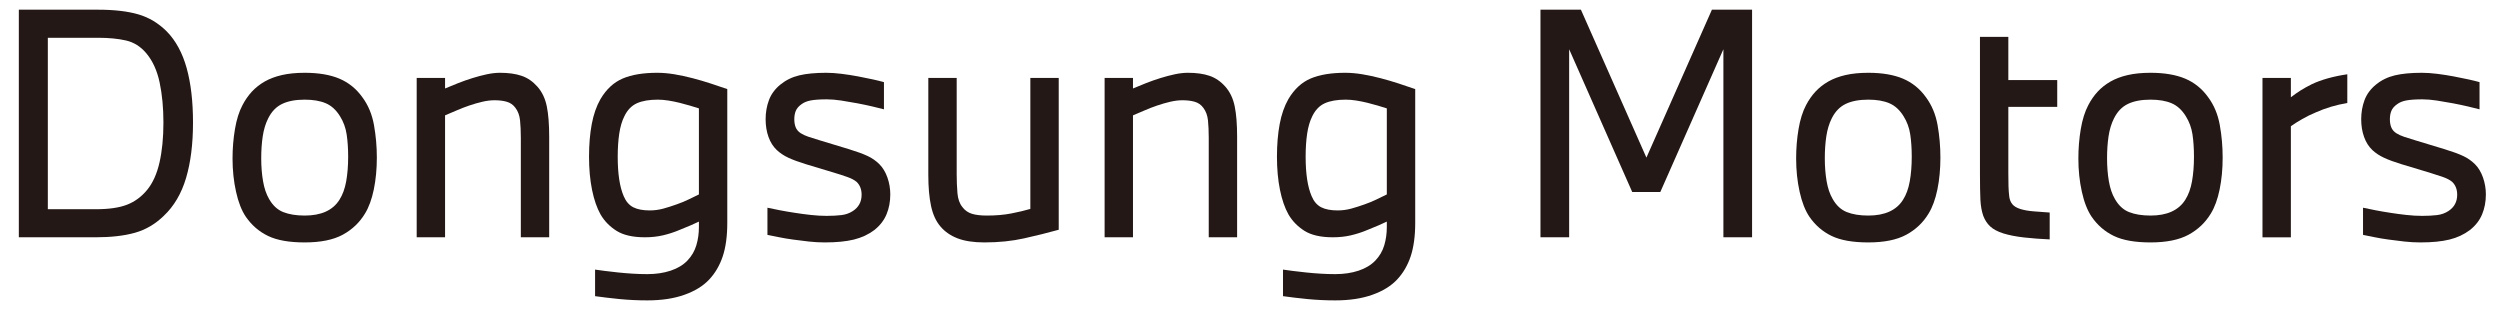 <svg width="129" height="16" viewBox="0 0 129 16" fill="none" xmlns="http://www.w3.org/2000/svg">
<path d="M5.053 0.5C5.894 0.5 6.59 0.581 7.14 0.742C7.691 0.903 8.178 1.196 8.604 1.622C9.072 2.099 9.414 2.731 9.632 3.514C9.85 4.298 9.959 5.235 9.959 6.326C9.959 7.426 9.84 8.379 9.601 9.184C9.362 9.989 8.978 10.64 8.449 11.139C8.013 11.564 7.516 11.855 6.961 12.011C6.406 12.167 5.728 12.244 4.928 12.244H0.972V0.5H5.053ZM2.468 1.949V10.796H4.944C5.619 10.796 6.156 10.718 6.556 10.562C6.956 10.407 7.301 10.152 7.592 9.799C7.882 9.446 8.096 8.973 8.231 8.382C8.365 7.79 8.433 7.104 8.433 6.326C8.433 5.568 8.368 4.88 8.238 4.262C8.108 3.644 7.877 3.138 7.545 2.743C7.254 2.4 6.907 2.182 6.502 2.089C6.097 1.996 5.614 1.949 5.053 1.949L2.468 1.949Z" fill="#231815"/>
<path d="M12.685 11.185C12.467 10.863 12.298 10.433 12.179 9.892C12.059 9.353 11.999 8.782 11.999 8.179C11.999 7.66 12.041 7.154 12.124 6.66C12.207 6.168 12.337 5.755 12.514 5.422C12.649 5.163 12.81 4.932 12.996 4.729C13.183 4.527 13.404 4.353 13.658 4.207C13.913 4.062 14.209 3.95 14.546 3.873C14.884 3.795 15.275 3.756 15.722 3.756C16.439 3.756 17.036 3.857 17.514 4.059C17.991 4.262 18.386 4.581 18.697 5.017C18.998 5.422 19.198 5.9 19.297 6.45C19.395 7.001 19.445 7.561 19.445 8.132C19.445 8.725 19.392 9.272 19.289 9.775C19.185 10.279 19.034 10.692 18.837 11.014C18.557 11.481 18.172 11.847 17.685 12.112C17.196 12.377 16.542 12.509 15.722 12.509C14.922 12.509 14.291 12.398 13.83 12.174C13.367 11.951 12.986 11.621 12.685 11.185ZM13.838 6.108C13.702 6.378 13.609 6.686 13.557 7.034C13.505 7.382 13.479 7.759 13.479 8.164C13.479 8.589 13.51 8.984 13.573 9.347C13.635 9.711 13.739 10.017 13.884 10.266C14.071 10.598 14.315 10.825 14.616 10.944C14.917 11.063 15.286 11.123 15.722 11.123C16.574 11.123 17.171 10.853 17.513 10.313C17.679 10.054 17.796 9.734 17.864 9.355C17.931 8.976 17.965 8.553 17.965 8.086C17.965 7.66 17.939 7.276 17.887 6.933C17.835 6.59 17.721 6.279 17.545 5.999C17.347 5.677 17.103 5.453 16.812 5.329C16.521 5.204 16.158 5.142 15.722 5.142C15.255 5.142 14.868 5.214 14.562 5.36C14.255 5.505 14.014 5.755 13.838 6.108Z" fill="#231815"/>
<path d="M22.965 4.021V4.565C23.183 4.472 23.412 4.379 23.651 4.285C23.889 4.191 24.133 4.106 24.383 4.028C24.631 3.95 24.878 3.886 25.122 3.833C25.366 3.781 25.592 3.756 25.8 3.756C26.236 3.756 26.607 3.807 26.913 3.912C27.22 4.015 27.492 4.202 27.731 4.472C27.97 4.742 28.131 5.08 28.214 5.484C28.297 5.889 28.338 6.414 28.338 7.058V12.244H26.875V7.105C26.875 6.772 26.861 6.476 26.835 6.216C26.809 5.957 26.729 5.739 26.594 5.562C26.48 5.407 26.332 5.303 26.15 5.251C25.968 5.199 25.758 5.173 25.52 5.173C25.322 5.173 25.112 5.199 24.889 5.251C24.665 5.303 24.439 5.368 24.211 5.446C23.983 5.524 23.762 5.609 23.549 5.703C23.336 5.796 23.141 5.88 22.965 5.952V12.244H21.501V4.021H22.965Z" fill="#231815"/>
<path d="M30.394 8.086C30.394 7.463 30.441 6.902 30.534 6.404C30.628 5.905 30.778 5.474 30.986 5.111C31.287 4.602 31.669 4.249 32.131 4.052C32.593 3.855 33.187 3.756 33.914 3.756C34.195 3.756 34.49 3.782 34.802 3.833C35.114 3.886 35.427 3.953 35.745 4.036C36.061 4.119 36.37 4.21 36.671 4.308C36.972 4.408 37.258 4.503 37.528 4.597V11.497C37.528 12.182 37.45 12.759 37.294 13.226C37.138 13.693 36.905 14.092 36.593 14.425C36.282 14.757 35.856 15.019 35.316 15.211C34.776 15.404 34.137 15.5 33.4 15.5C32.902 15.5 32.419 15.476 31.952 15.43C31.485 15.383 31.069 15.333 30.706 15.282V13.911C30.84 13.932 31.012 13.955 31.22 13.981C31.427 14.007 31.653 14.033 31.897 14.059C32.141 14.085 32.391 14.106 32.645 14.121C32.899 14.137 33.151 14.145 33.4 14.145C33.847 14.145 34.249 14.085 34.607 13.966C34.966 13.846 35.254 13.672 35.472 13.444C35.69 13.215 35.843 12.953 35.931 12.657C36.02 12.361 36.064 12.047 36.064 11.714V11.434C35.856 11.538 35.518 11.683 35.051 11.87C34.781 11.984 34.501 12.075 34.21 12.143C33.919 12.211 33.608 12.244 33.276 12.244C32.653 12.244 32.164 12.132 31.812 11.91C31.458 11.686 31.183 11.403 30.986 11.061C30.799 10.728 30.654 10.307 30.55 9.799C30.446 9.291 30.394 8.719 30.394 8.086ZM31.874 8.086C31.874 8.968 31.977 9.649 32.185 10.126C32.299 10.396 32.463 10.586 32.676 10.695C32.889 10.803 33.172 10.858 33.525 10.858C33.764 10.858 33.997 10.827 34.226 10.765C34.454 10.702 34.682 10.63 34.911 10.547C35.15 10.464 35.357 10.378 35.534 10.29C35.711 10.202 35.887 10.116 36.064 10.033V5.593C35.939 5.552 35.788 5.505 35.612 5.453C35.435 5.401 35.254 5.352 35.067 5.305C34.88 5.259 34.688 5.219 34.49 5.188C34.293 5.157 34.112 5.142 33.945 5.142C33.499 5.142 33.138 5.204 32.863 5.329C32.588 5.453 32.372 5.677 32.217 5.999C32.092 6.247 32.004 6.549 31.952 6.902C31.9 7.255 31.874 7.649 31.874 8.086Z" fill="#231815"/>
<path d="M40.083 7.743C39.896 7.566 39.753 7.341 39.654 7.065C39.556 6.791 39.506 6.486 39.506 6.154C39.506 5.801 39.563 5.472 39.678 5.165C39.792 4.859 39.989 4.592 40.269 4.363C40.55 4.135 40.874 3.976 41.243 3.888C41.612 3.8 42.076 3.756 42.637 3.756C42.876 3.756 43.141 3.774 43.431 3.81C43.722 3.847 44.005 3.891 44.28 3.943C44.555 3.995 44.81 4.046 45.043 4.098C45.277 4.15 45.466 4.197 45.612 4.238V5.641C45.456 5.599 45.256 5.55 45.012 5.493C44.768 5.436 44.509 5.381 44.233 5.329C43.958 5.277 43.683 5.23 43.408 5.188C43.133 5.147 42.886 5.126 42.668 5.126C42.315 5.126 42.04 5.145 41.843 5.181C41.645 5.217 41.484 5.283 41.36 5.376C41.214 5.479 41.116 5.593 41.064 5.718C41.012 5.843 40.986 5.989 40.986 6.154C40.986 6.31 41.01 6.448 41.056 6.567C41.103 6.686 41.189 6.788 41.313 6.871C41.427 6.944 41.562 7.006 41.718 7.058C41.874 7.11 42.071 7.172 42.31 7.244L43.805 7.697C44.21 7.821 44.529 7.938 44.763 8.047C44.997 8.155 45.202 8.299 45.378 8.475C45.555 8.652 45.692 8.88 45.791 9.16C45.89 9.441 45.939 9.732 45.939 10.033C45.939 10.407 45.874 10.749 45.744 11.061C45.614 11.372 45.404 11.642 45.114 11.871C44.812 12.099 44.462 12.262 44.062 12.361C43.662 12.46 43.161 12.509 42.559 12.509C42.289 12.509 42.014 12.494 41.734 12.463C41.453 12.431 41.181 12.398 40.916 12.361C40.651 12.325 40.405 12.284 40.176 12.236C39.948 12.19 39.755 12.151 39.6 12.12V10.718C39.787 10.76 40.002 10.803 40.246 10.85C40.49 10.897 40.747 10.941 41.017 10.982C41.287 11.025 41.562 11.061 41.843 11.092C42.123 11.123 42.393 11.139 42.653 11.139C42.943 11.139 43.198 11.125 43.416 11.099C43.634 11.073 43.831 11.004 44.008 10.889C44.309 10.692 44.459 10.412 44.459 10.049C44.459 9.768 44.371 9.544 44.194 9.379C44.08 9.285 43.927 9.205 43.735 9.137C43.543 9.069 43.312 8.995 43.042 8.911L41.593 8.475C41.22 8.361 40.916 8.249 40.682 8.14C40.449 8.031 40.249 7.899 40.083 7.743Z" fill="#231815"/>
<path d="M49.365 4.021V8.989C49.365 9.331 49.378 9.656 49.404 9.963C49.43 10.269 49.516 10.51 49.661 10.686C49.785 10.853 49.947 10.967 50.144 11.029C50.341 11.092 50.601 11.123 50.923 11.123C51.39 11.123 51.81 11.087 52.184 11.014C52.558 10.941 52.885 10.863 53.166 10.78V4.021H54.63V11.855C54.069 12.011 53.474 12.159 52.846 12.299C52.218 12.439 51.535 12.509 50.798 12.509C50.237 12.509 49.775 12.439 49.412 12.299C49.048 12.159 48.752 11.954 48.524 11.683C48.295 11.414 48.134 11.061 48.041 10.624C47.947 10.188 47.901 9.653 47.901 9.021V4.021H49.365Z" fill="#231815"/>
<path d="M58.462 4.021V4.565C58.68 4.472 58.908 4.379 59.147 4.285C59.386 4.191 59.63 4.106 59.879 4.028C60.128 3.95 60.375 3.886 60.619 3.833C60.863 3.781 61.089 3.756 61.296 3.756C61.733 3.756 62.104 3.807 62.41 3.912C62.716 4.015 62.989 4.202 63.228 4.472C63.467 4.742 63.627 5.08 63.71 5.484C63.794 5.889 63.835 6.414 63.835 7.058V12.244H62.371V7.105C62.371 6.772 62.358 6.476 62.332 6.216C62.306 5.957 62.225 5.739 62.091 5.562C61.977 5.407 61.828 5.303 61.647 5.251C61.465 5.199 61.255 5.173 61.016 5.173C60.819 5.173 60.608 5.199 60.385 5.251C60.162 5.303 59.936 5.368 59.708 5.446C59.479 5.524 59.258 5.609 59.046 5.703C58.833 5.796 58.638 5.88 58.462 5.952V12.244H56.998V4.021H58.462Z" fill="#231815"/>
<path d="M65.891 8.086C65.891 7.463 65.938 6.902 66.031 6.404C66.124 5.905 66.275 5.474 66.482 5.111C66.784 4.602 67.165 4.249 67.627 4.052C68.089 3.855 68.684 3.756 69.411 3.756C69.692 3.756 69.987 3.782 70.299 3.833C70.61 3.886 70.924 3.953 71.241 4.036C71.558 4.119 71.867 4.21 72.168 4.308C72.469 4.408 72.755 4.503 73.025 4.597V11.497C73.025 12.182 72.946 12.759 72.791 13.226C72.635 13.693 72.402 14.092 72.09 14.425C71.779 14.757 71.352 15.019 70.813 15.211C70.272 15.404 69.635 15.5 68.897 15.5C68.399 15.5 67.916 15.476 67.448 15.43C66.981 15.383 66.565 15.333 66.203 15.282V13.911C66.337 13.932 66.508 13.955 66.716 13.981C66.924 14.007 67.15 14.033 67.394 14.059C67.638 14.085 67.887 14.106 68.142 14.121C68.396 14.137 68.648 14.145 68.897 14.145C69.344 14.145 69.746 14.085 70.104 13.966C70.463 13.846 70.751 13.672 70.969 13.444C71.187 13.215 71.34 12.953 71.428 12.657C71.516 12.361 71.56 12.047 71.56 11.714V11.434C71.352 11.538 71.016 11.683 70.548 11.87C70.278 11.984 69.997 12.075 69.707 12.143C69.416 12.211 69.105 12.244 68.772 12.244C68.149 12.244 67.662 12.132 67.308 11.91C66.956 11.686 66.68 11.403 66.483 11.061C66.296 10.728 66.15 10.307 66.047 9.799C65.943 9.29 65.891 8.719 65.891 8.086ZM67.371 8.086C67.371 8.968 67.474 9.649 67.682 10.126C67.796 10.396 67.96 10.586 68.173 10.695C68.385 10.803 68.668 10.858 69.022 10.858C69.26 10.858 69.494 10.827 69.722 10.765C69.95 10.702 70.179 10.63 70.408 10.547C70.646 10.464 70.854 10.378 71.031 10.29C71.207 10.202 71.384 10.116 71.56 10.033V5.593C71.436 5.552 71.285 5.505 71.109 5.453C70.932 5.401 70.751 5.352 70.563 5.305C70.377 5.259 70.184 5.219 69.987 5.188C69.79 5.157 69.608 5.142 69.442 5.142C68.996 5.142 68.635 5.204 68.359 5.329C68.084 5.453 67.869 5.677 67.713 5.999C67.589 6.247 67.5 6.549 67.448 6.902C67.396 7.255 67.371 7.649 67.371 8.086Z" fill="#231815"/>
<path d="M79.488 0.5H81.575L84.955 8.133L88.335 0.5H90.407V12.244H88.927V2.54L85.672 9.908H84.223L80.968 2.54V12.244H79.488V0.5Z" fill="#231815"/>
<path d="M93.366 11.185C93.148 10.863 92.979 10.433 92.86 9.892C92.74 9.353 92.681 8.782 92.681 8.179C92.681 7.66 92.721 7.154 92.805 6.66C92.888 6.168 93.017 5.755 93.194 5.422C93.329 5.163 93.49 4.932 93.677 4.729C93.864 4.527 94.085 4.353 94.339 4.207C94.594 4.062 94.889 3.95 95.227 3.873C95.564 3.795 95.956 3.756 96.403 3.756C97.12 3.756 97.716 3.857 98.194 4.059C98.672 4.262 99.066 4.581 99.378 5.017C99.679 5.422 99.879 5.9 99.978 6.45C100.076 7.001 100.125 7.561 100.125 8.132C100.125 8.725 100.073 9.272 99.97 9.775C99.866 10.279 99.715 10.692 99.518 11.014C99.238 11.481 98.854 11.847 98.365 12.112C97.877 12.377 97.223 12.509 96.403 12.509C95.603 12.509 94.973 12.398 94.51 12.174C94.048 11.951 93.666 11.621 93.366 11.185ZM94.518 6.108C94.383 6.378 94.29 6.686 94.238 7.034C94.186 7.382 94.16 7.759 94.16 8.164C94.16 8.589 94.191 8.984 94.253 9.347C94.315 9.711 94.419 10.017 94.565 10.266C94.752 10.598 94.996 10.825 95.297 10.944C95.598 11.063 95.967 11.123 96.403 11.123C97.254 11.123 97.852 10.853 98.194 10.313C98.36 10.054 98.477 9.734 98.544 9.355C98.612 8.976 98.646 8.553 98.646 8.086C98.646 7.66 98.62 7.276 98.568 6.933C98.515 6.59 98.401 6.279 98.225 5.999C98.028 5.677 97.783 5.453 97.493 5.329C97.203 5.204 96.839 5.142 96.403 5.142C95.936 5.142 95.548 5.214 95.243 5.36C94.936 5.505 94.694 5.755 94.518 6.108Z" fill="#231815"/>
<path d="M102.166 1.903H103.63V4.13H106.153V5.516H103.63V8.927C103.63 9.197 103.632 9.423 103.638 9.605C103.643 9.786 103.656 9.965 103.677 10.142C103.697 10.297 103.749 10.428 103.832 10.531C103.915 10.635 104.05 10.719 104.238 10.781C104.435 10.843 104.666 10.884 104.93 10.905C105.195 10.926 105.473 10.947 105.764 10.967V12.353C105.297 12.333 104.855 12.299 104.44 12.253C104.025 12.205 103.666 12.136 103.365 12.042C103.074 11.948 102.851 11.829 102.695 11.684C102.54 11.539 102.42 11.357 102.337 11.139C102.254 10.9 102.205 10.624 102.189 10.313C102.174 10.002 102.166 9.55 102.166 8.958L102.166 1.903Z" fill="#231815"/>
<path d="M107.929 11.185C107.711 10.863 107.542 10.433 107.423 9.892C107.303 9.353 107.244 8.782 107.244 8.179C107.244 7.66 107.285 7.154 107.368 6.66C107.451 6.168 107.581 5.755 107.758 5.422C107.892 5.163 108.054 4.932 108.24 4.729C108.428 4.527 108.648 4.353 108.903 4.207C109.157 4.062 109.453 3.95 109.791 3.873C110.128 3.795 110.52 3.756 110.967 3.756C111.683 3.756 112.28 3.857 112.758 4.059C113.235 4.262 113.63 4.581 113.941 5.017C114.242 5.422 114.442 5.9 114.541 6.45C114.64 7.001 114.689 7.561 114.689 8.132C114.689 8.725 114.637 9.272 114.533 9.775C114.43 10.279 114.279 10.692 114.082 11.014C113.801 11.481 113.417 11.847 112.929 12.112C112.441 12.377 111.787 12.509 110.967 12.509C110.167 12.509 109.536 12.398 109.074 12.174C108.612 11.951 108.23 11.621 107.929 11.185ZM109.082 6.108C108.946 6.378 108.853 6.686 108.801 7.034C108.749 7.382 108.724 7.759 108.724 8.164C108.724 8.589 108.755 8.984 108.817 9.347C108.879 9.711 108.983 10.017 109.128 10.266C109.316 10.598 109.559 10.825 109.86 10.944C110.162 11.063 110.53 11.123 110.967 11.123C111.818 11.123 112.415 10.853 112.758 10.313C112.924 10.054 113.04 9.734 113.108 9.355C113.175 8.976 113.209 8.553 113.209 8.086C113.209 7.66 113.183 7.276 113.132 6.933C113.079 6.59 112.965 6.279 112.789 5.999C112.591 5.677 112.347 5.453 112.057 5.329C111.766 5.204 111.403 5.142 110.967 5.142C110.499 5.142 110.112 5.214 109.806 5.36C109.5 5.505 109.258 5.755 109.082 6.108Z" fill="#231815"/>
<path d="M116.744 4.021H118.209V5.018C118.385 4.883 118.557 4.763 118.722 4.659C118.889 4.556 119.075 4.451 119.283 4.348C119.522 4.234 119.797 4.132 120.109 4.044C120.42 3.956 120.758 3.886 121.121 3.833V5.314C120.82 5.366 120.539 5.43 120.28 5.508C120.02 5.586 119.761 5.682 119.502 5.796C119.252 5.9 119.018 6.014 118.801 6.139C118.583 6.263 118.385 6.388 118.209 6.513V12.245H116.744V4.021Z" fill="#231815"/>
<path d="M122.414 7.743C122.227 7.566 122.084 7.341 121.986 7.065C121.887 6.791 121.838 6.486 121.838 6.154C121.838 5.801 121.895 5.472 122.01 5.165C122.124 4.859 122.321 4.592 122.602 4.363C122.881 4.135 123.206 3.976 123.575 3.888C123.943 3.8 124.408 3.756 124.969 3.756C125.207 3.756 125.472 3.774 125.763 3.81C126.054 3.847 126.337 3.891 126.612 3.943C126.887 3.995 127.141 4.046 127.375 4.098C127.609 4.15 127.799 4.197 127.944 4.238V5.641C127.788 5.599 127.588 5.55 127.344 5.493C127.1 5.436 126.84 5.381 126.565 5.329C126.29 5.277 126.015 5.23 125.74 5.188C125.464 5.147 125.218 5.126 125 5.126C124.647 5.126 124.372 5.145 124.174 5.181C123.978 5.217 123.816 5.283 123.692 5.376C123.546 5.479 123.448 5.593 123.396 5.718C123.344 5.843 123.318 5.989 123.318 6.154C123.318 6.31 123.341 6.448 123.388 6.567C123.435 6.686 123.52 6.788 123.645 6.871C123.759 6.944 123.894 7.006 124.05 7.058C124.205 7.11 124.403 7.172 124.642 7.244L126.137 7.697C126.542 7.821 126.862 7.938 127.095 8.047C127.329 8.155 127.534 8.299 127.711 8.475C127.887 8.652 128.024 8.88 128.123 9.16C128.221 9.441 128.271 9.732 128.271 10.033C128.271 10.407 128.206 10.749 128.076 11.061C127.947 11.372 127.736 11.642 127.446 11.871C127.144 12.099 126.794 12.262 126.394 12.361C125.994 12.46 125.493 12.509 124.891 12.509C124.621 12.509 124.346 12.494 124.066 12.463C123.785 12.431 123.513 12.398 123.248 12.361C122.983 12.325 122.736 12.284 122.508 12.236C122.28 12.19 122.087 12.151 121.932 12.12V10.718C122.119 10.76 122.334 10.803 122.578 10.85C122.822 10.897 123.079 10.941 123.349 10.982C123.619 11.025 123.894 11.061 124.174 11.092C124.455 11.123 124.725 11.139 124.985 11.139C125.275 11.139 125.53 11.125 125.748 11.099C125.965 11.073 126.163 11.004 126.34 10.889C126.64 10.692 126.791 10.412 126.791 10.049C126.791 9.768 126.703 9.544 126.526 9.379C126.412 9.285 126.259 9.205 126.067 9.137C125.874 9.069 125.643 8.995 125.374 8.911L123.925 8.475C123.551 8.361 123.248 8.249 123.014 8.14C122.781 8.031 122.58 7.899 122.414 7.743Z" fill="#231815"/>
</svg>
